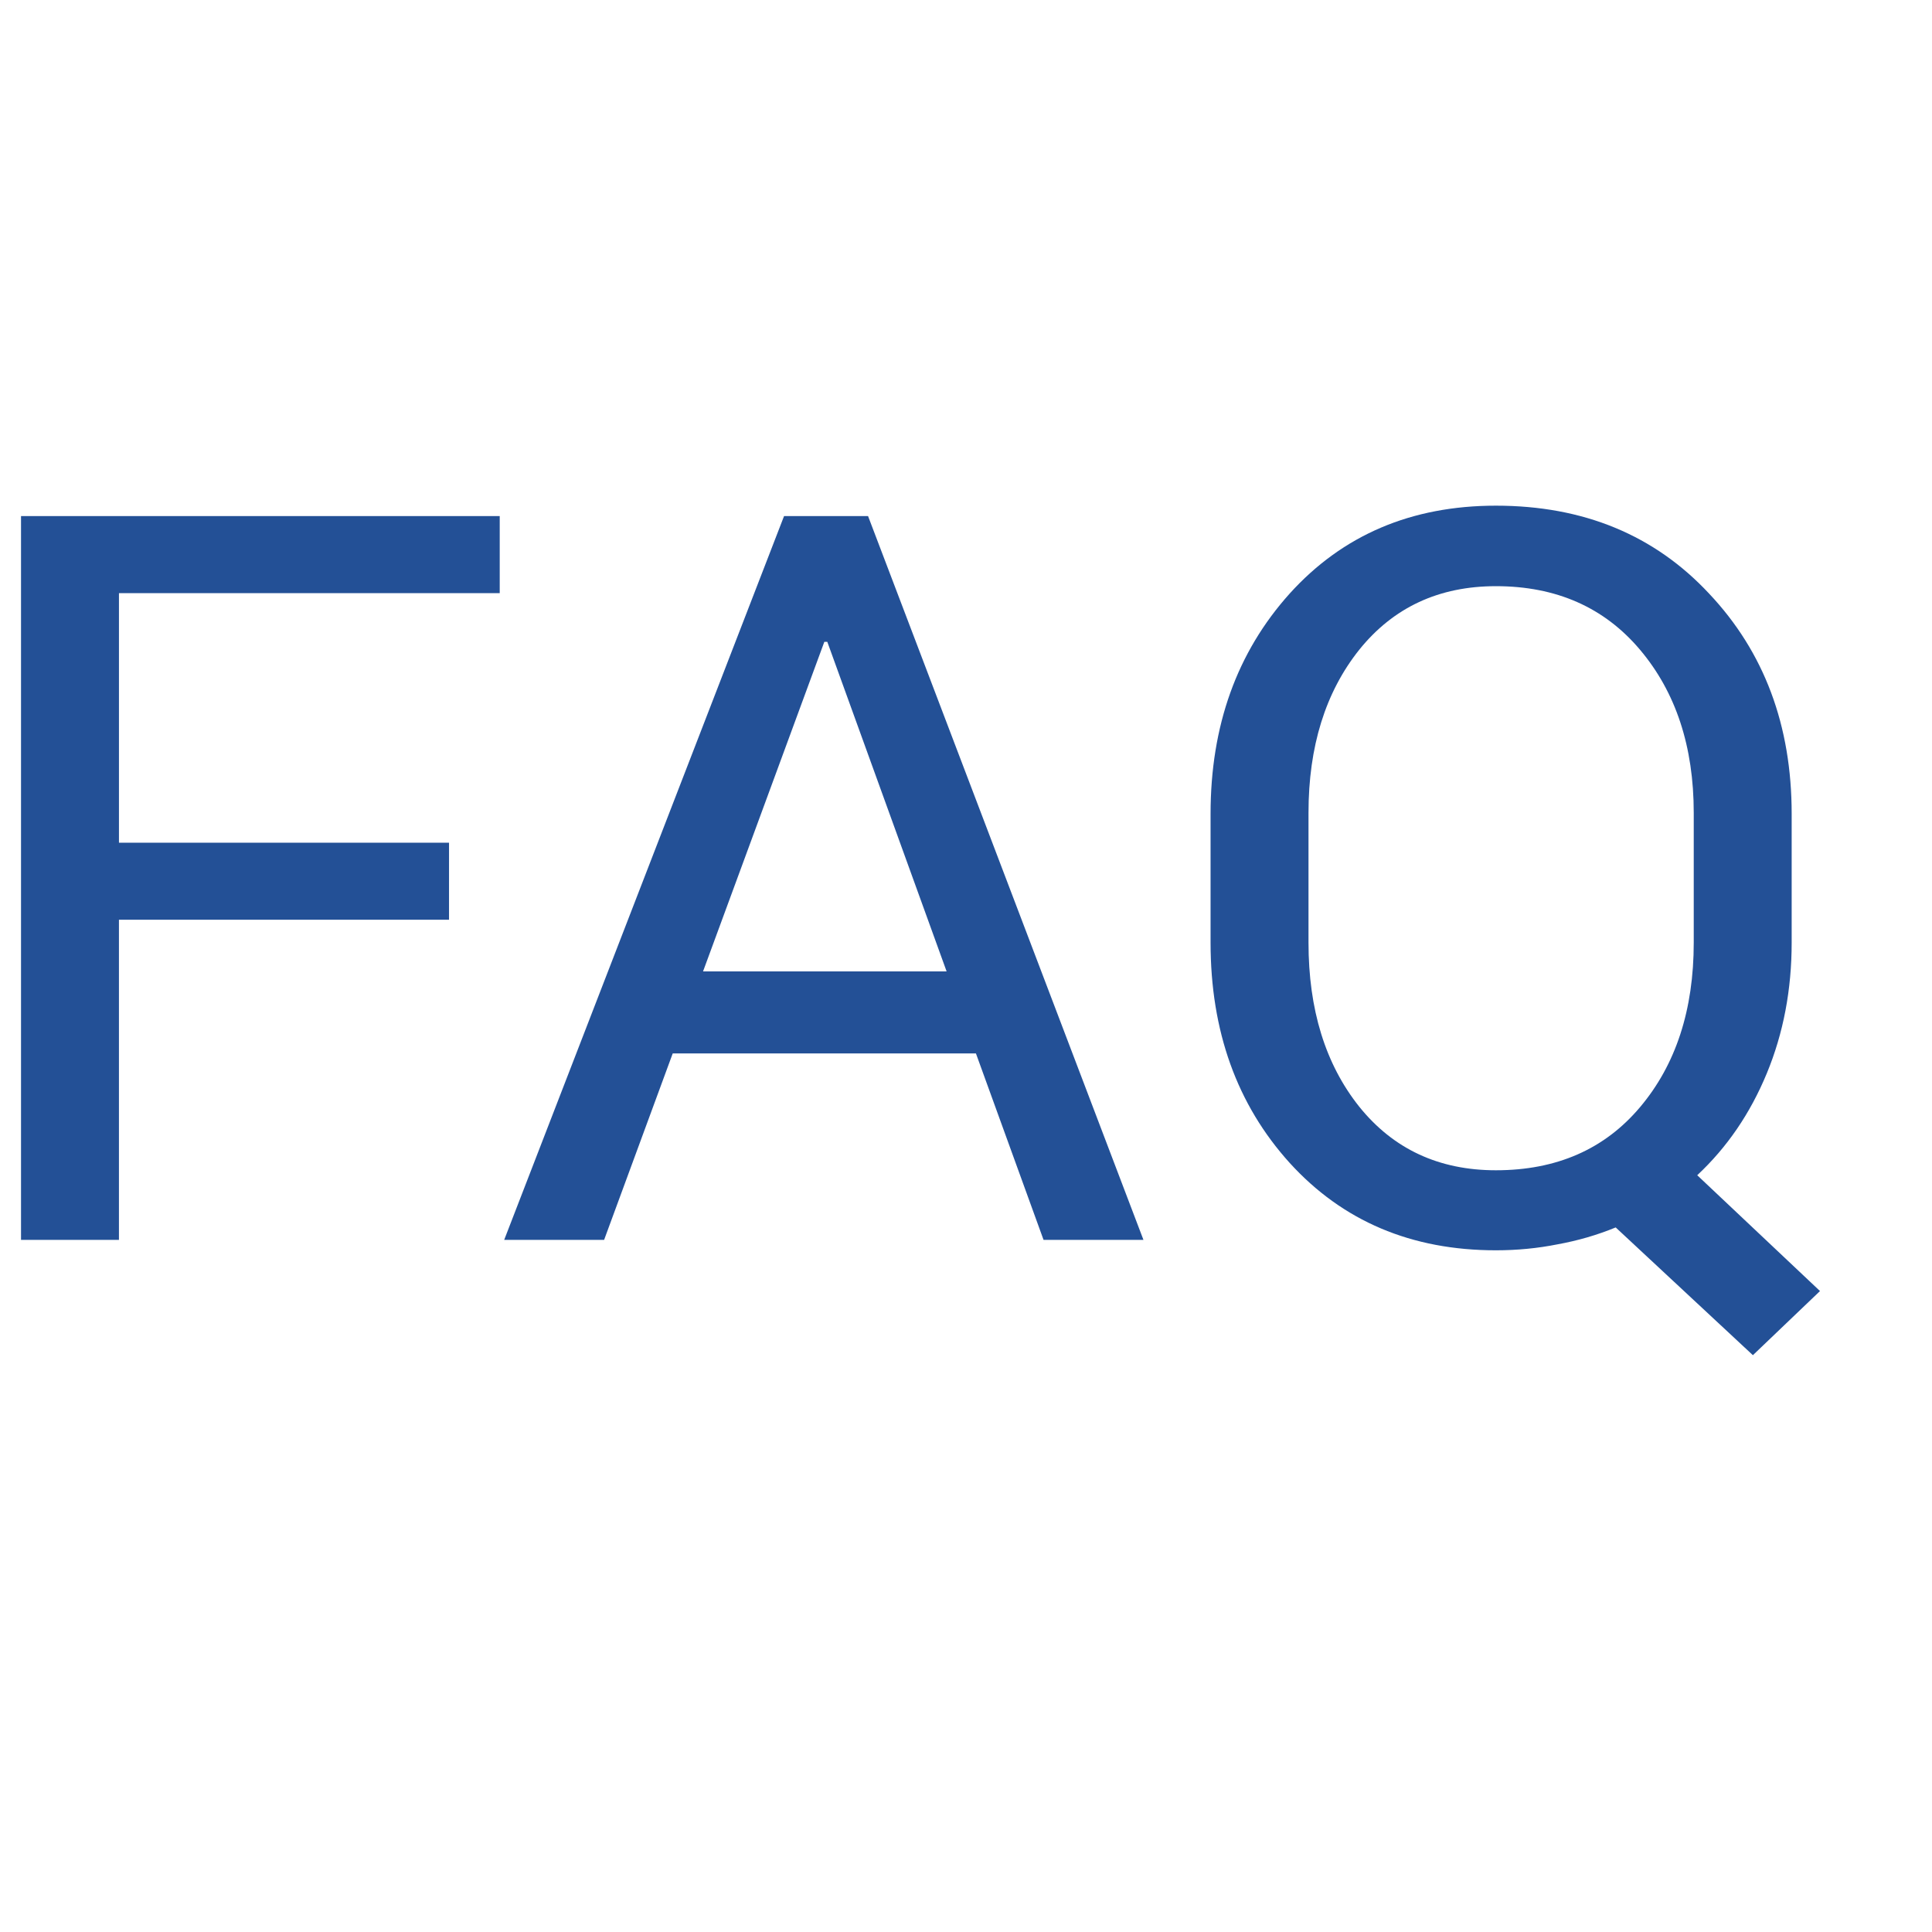 <?xml version="1.0" encoding="UTF-8" standalone="no"?>
<!-- Created with Inkscape (http://www.inkscape.org/) -->

<svg
   xmlns:dc="http://purl.org/dc/elements/1.1/"
   xmlns:cc="http://creativecommons.org/ns#"
   xmlns:rdf="http://www.w3.org/1999/02/22-rdf-syntax-ns#"
   xmlns:svg="http://www.w3.org/2000/svg"
   xmlns="http://www.w3.org/2000/svg"
   xmlns:sodipodi="http://sodipodi.sourceforge.net/DTD/sodipodi-0.dtd"
   xmlns:inkscape="http://www.inkscape.org/namespaces/inkscape"
   viewBox="0 0 139.292 139.292"
   version="1.1"
   id="svg8"
   inkscape:version="0.92.1 r15371"
   sodipodi:docname="faq.svg"
   >
  <defs
     id="defs2" />
  <sodipodi:namedview
     id="base"
     pagecolor="#ffffff"
     bordercolor="#666666"
     borderopacity="1.0"
     inkscape:pageopacity="0.0"
     inkscape:pageshadow="2"
     inkscape:zoom="1.4"
     inkscape:cx="76.712598"
     inkscape:cy="56.188569"
     inkscape:document-units="mm"
     inkscape:current-layer="layer1"
     showgrid="false"
     inkscape:window-width="742"
     inkscape:window-height="405"
     inkscape:window-x="848"
     inkscape:window-y="181"
     inkscape:window-maximized="0"
     units="px" />
  <g
     inkscape:label="Layer 1"
     inkscape:groupmode="layer"
     id="layer1"
     transform="translate(0,-157.708)">
    <g
       aria-label="FAQ"
       style="font-style:normal;font-variant:normal;font-weight:normal;font-stretch:normal;font-size:112.401px;line-height:1.25;font-family:Roboto;-inkscape-font-specification:Roboto;letter-spacing:0px;word-spacing:0px;fill:#235096;fill-opacity:1;stroke:none;stroke-width:0.585"
       id="text4487"
       transform="matrix(0.653,0,0,0.653,0.871,94.737)">
      <path
         d="m 48.242,197.98 h -36.443 v 35.345 H 0.987 V 153.415 H 53.84 v 8.507 H 11.8 v 27.552 h 36.443 z"
         style="fill:#235096;fill-opacity:1;stroke-width:0.585"
         id="path4492"
         inkscape:connector-curvature="0" />
      <path
         d="M 106.419,212.744 H 72.94 l -7.574,20.581 H 54.334 l 30.899,-79.91 h 9.275 l 30.405,79.91 H 113.883 Z M 76.288,203.688 H 103.181 L 90.009,167.3 H 89.679 Z"
         style="fill:#235096;fill-opacity:1;stroke-width:0.585"
         id="path4494"
         inkscape:connector-curvature="0" />
      <path
         d="m 196.483,200.505 q 0,7.793 -2.744,14.434 -2.744,6.641 -7.684,11.251 l 13.556,12.788 -7.409,7.08 -15.148,-14.105 q -3.073,1.262 -6.421,1.866 -3.293,0.659 -6.806,0.659 -13.995,0 -22.777,-9.659 -8.726,-9.66 -8.726,-24.313 v -14.215 q 0,-14.599 8.726,-24.313 8.781,-9.714 22.777,-9.714 14.489,0 23.545,9.714 9.111,9.66 9.111,24.313 z m -10.812,-14.325 q 0,-10.977 -5.927,-18.002 -5.927,-7.025 -15.916,-7.025 -9.44,0 -15.093,7.025 -5.598,7.025 -5.598,18.002 v 14.325 q 0,11.086 5.598,18.112 5.653,7.025 15.093,7.025 10.044,0 15.916,-6.97 5.927,-7.025 5.927,-18.166 z"
         style="fill:#235096;fill-opacity:1;stroke-width:0.585"
         id="path4496"
         inkscape:connector-curvature="0" />
    </g>
  </g>
</svg>
